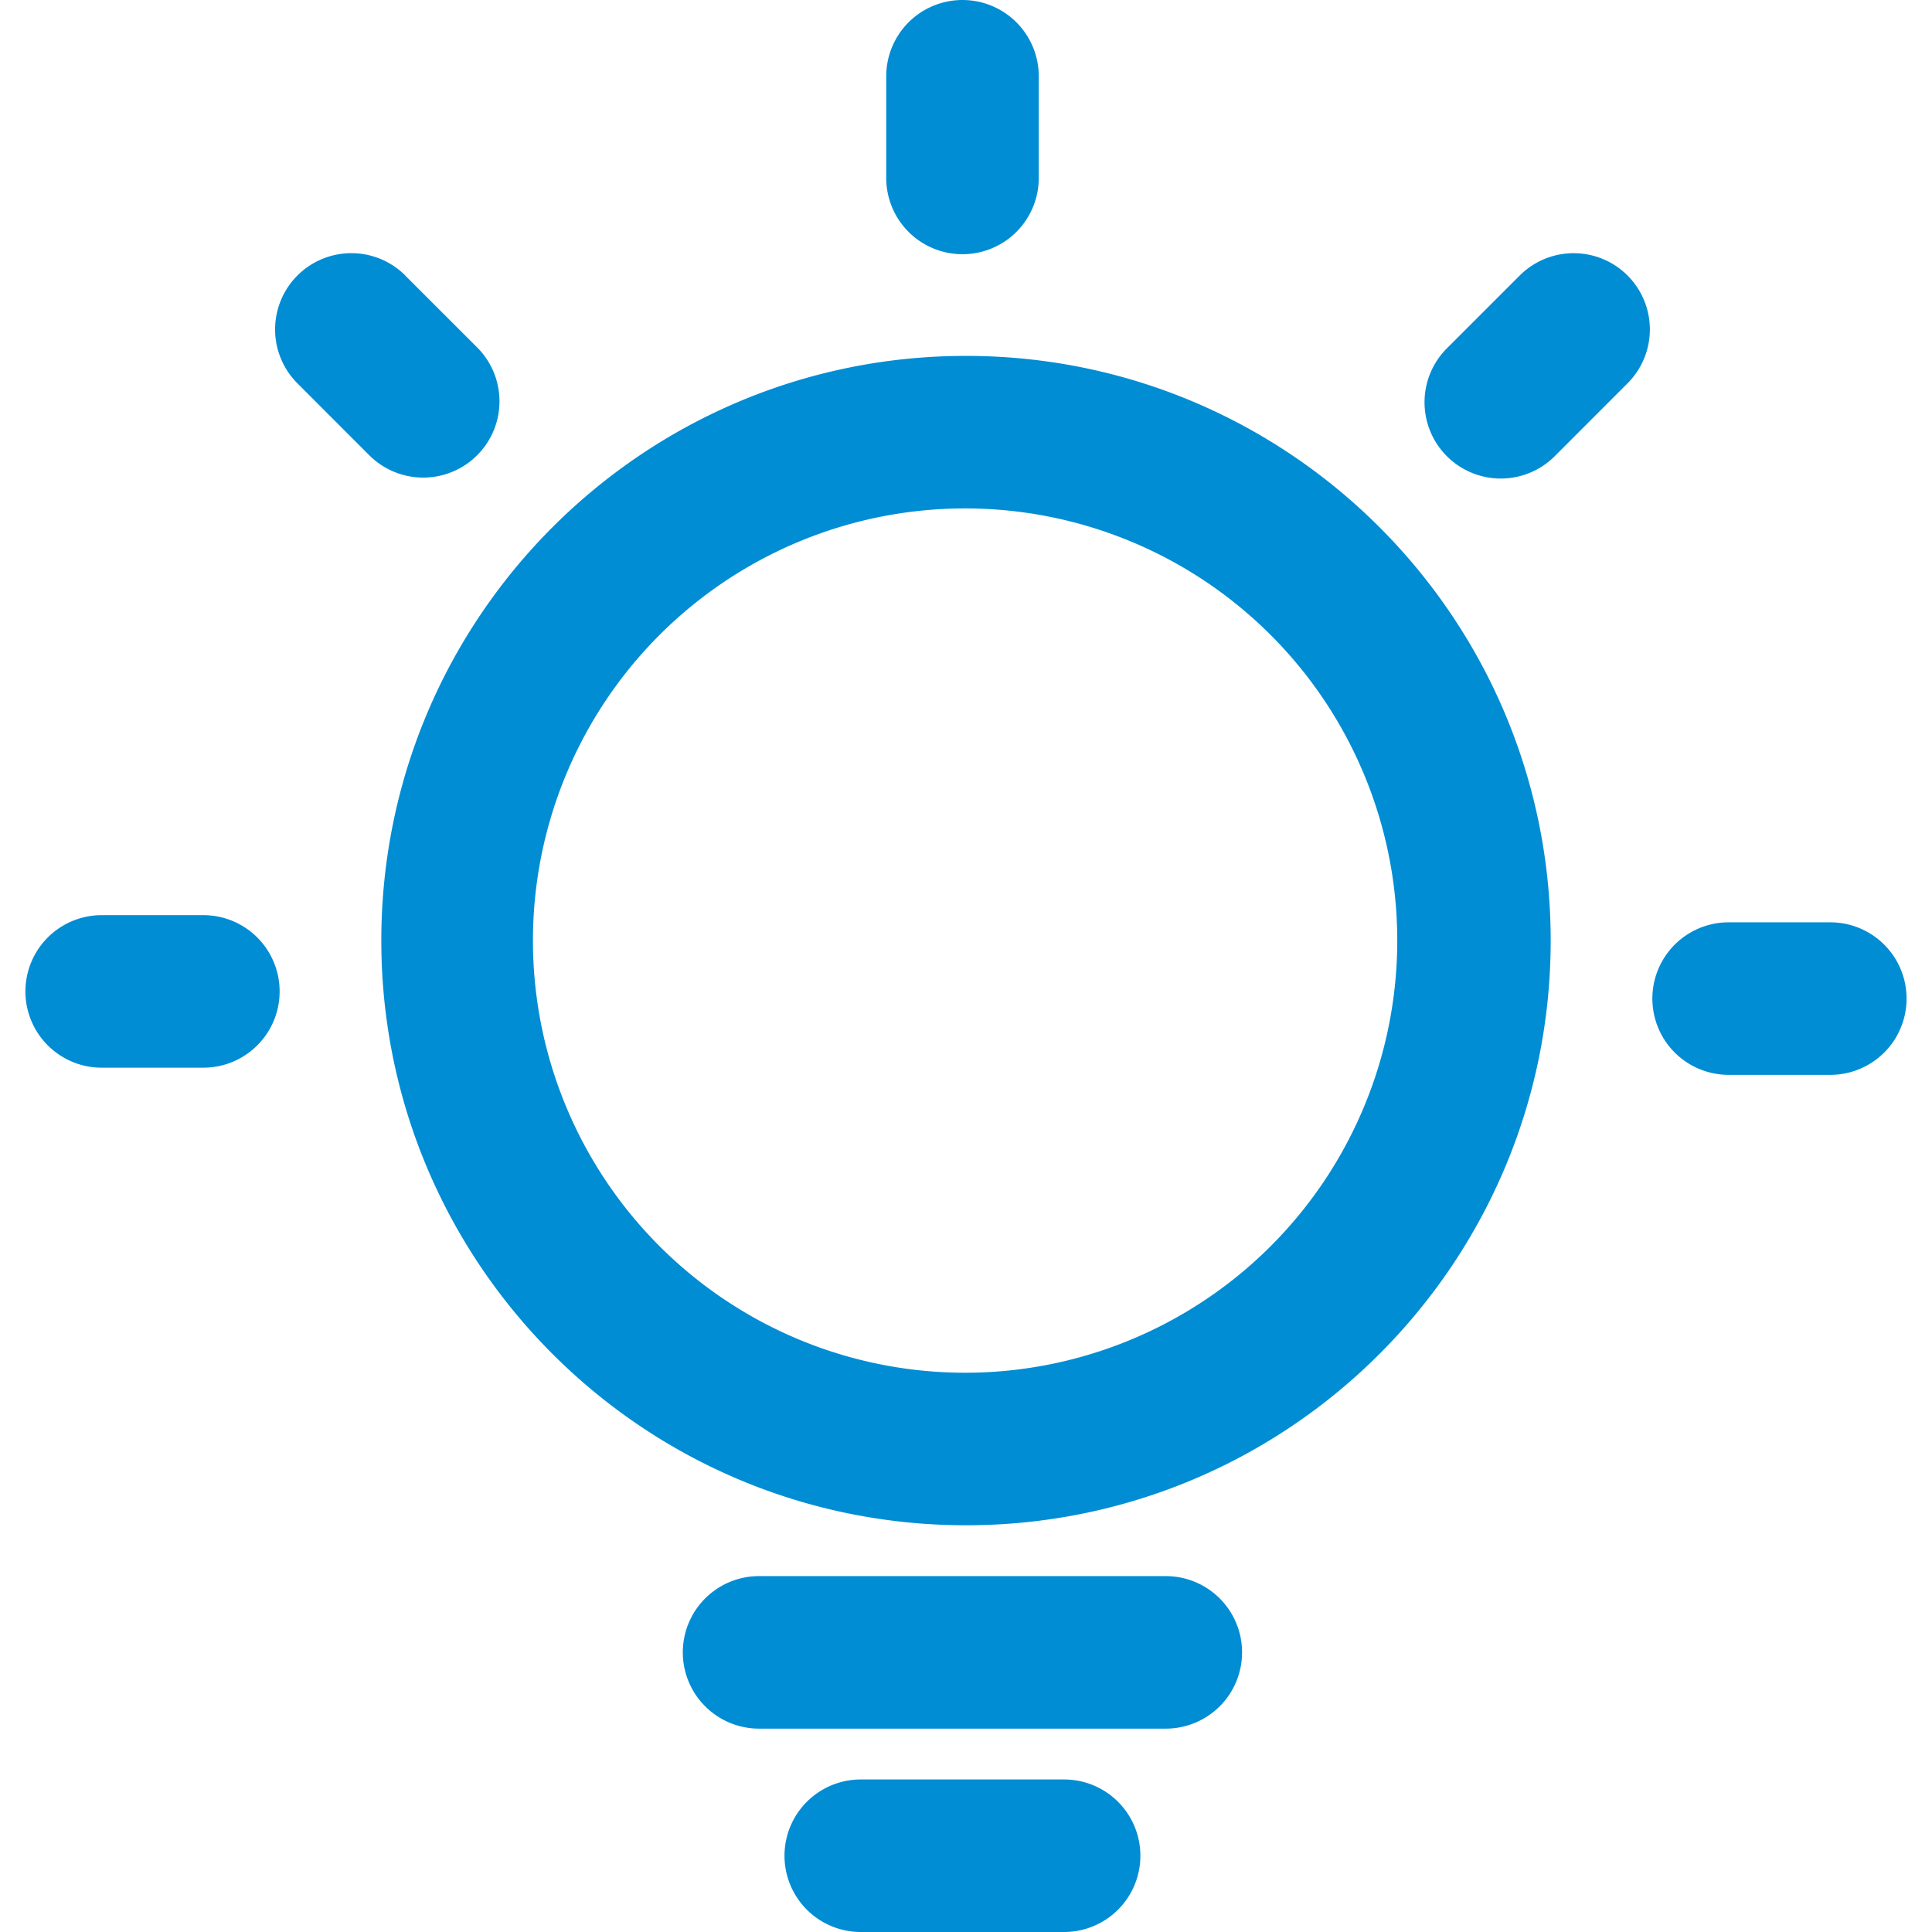 <?xml version="1.0" standalone="no"?><!DOCTYPE svg PUBLIC "-//W3C//DTD SVG 1.1//EN" "http://www.w3.org/Graphics/SVG/1.1/DTD/svg11.dtd"><svg t="1713061998820" class="icon" viewBox="0 0 1024 1024" version="1.1" xmlns="http://www.w3.org/2000/svg" p-id="7182" xmlns:xlink="http://www.w3.org/1999/xlink" width="128" height="128"><path d="M564.008 943.158a40.421 40.421 0 0 1 0 80.842h-107.789a40.421 40.421 0 0 1 0-80.842h107.789z m53.895-107.789a40.421 40.421 0 0 1 0 80.842h-215.579a40.421 40.421 0 0 1 0-80.842h215.579zM512 188.632C683.143 188.632 821.895 327.384 821.895 498.526S683.143 808.421 512 808.421 202.105 669.669 202.105 498.526 340.857 188.632 512 188.632z m0 80.842a229.053 229.053 0 1 0 0 458.105 229.053 229.053 0 0 0 0-458.105z m458.105 219.379a40.421 40.421 0 0 1 0 80.842h-53.895a40.421 40.421 0 0 1 0-80.842h53.895zM107.789 485.053a40.421 40.421 0 0 1 0 80.842h-53.895a40.421 40.421 0 0 1 0-80.842h53.895zM214.771 146.028l38.131 38.104a40.421 40.421 0 1 1-57.182 57.155L157.642 203.183a40.421 40.421 0 1 1 57.182-57.155z m647.869 0a40.421 40.421 0 0 1 0 57.128l-38.104 38.131a40.421 40.421 0 1 1-57.155-57.155l38.104-38.104a40.421 40.421 0 0 1 57.155 0zM510.141 0a40.421 40.421 0 0 1 40.421 40.421v53.895a40.421 40.421 0 0 1-80.842 0v-53.895a40.421 40.421 0 0 1 40.421-40.421z" fill="#008dd4" p-id="7183"></path></svg>